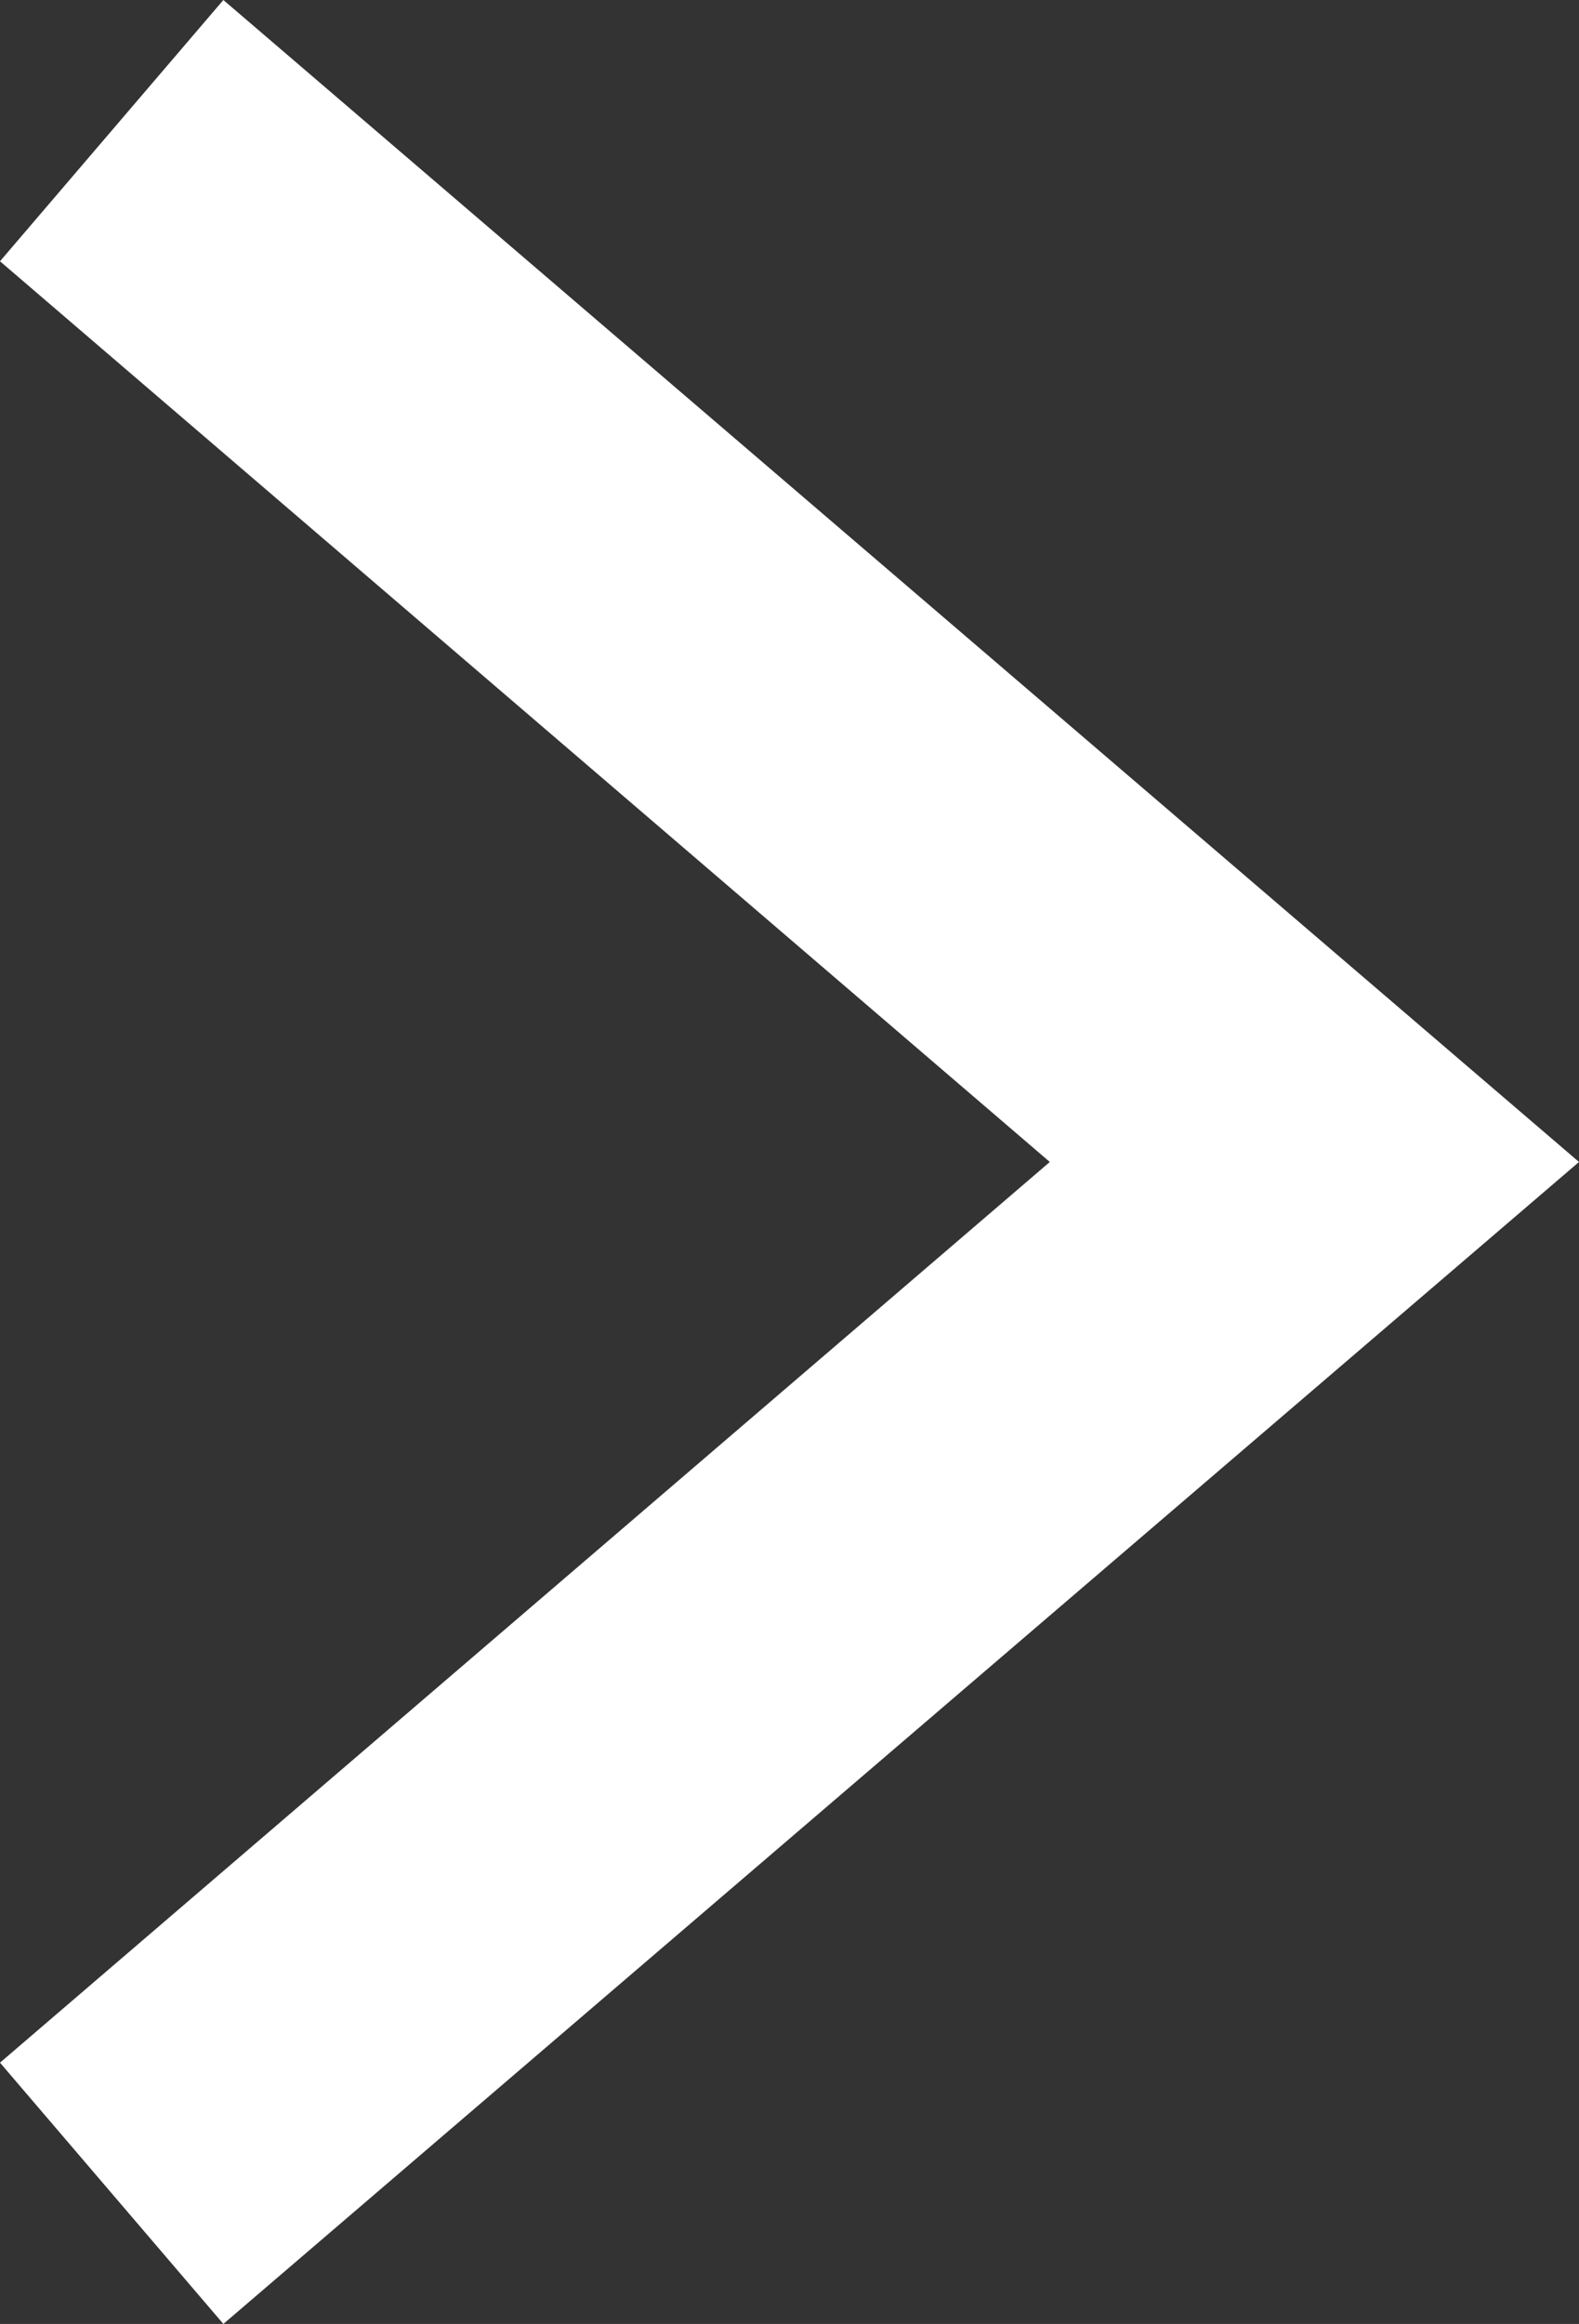 <svg xmlns="http://www.w3.org/2000/svg" viewBox="0 0 9.19 13.52"><rect x="0" y="0" width="9.19" height="13.52" fill="#333333" stroke="none"/><defs><style>.cls-1{fill:#fff;}</style></defs><title>Asset 11</title><g id="Layer_2" data-name="Layer 2"><g id="Layer_1-2" data-name="Layer 1"><polygon class="cls-1" points="1.3 13.52 9.19 6.76 1.3 0 0 1.52 6.11 6.76 0 12 1.3 13.52 1.3 13.52"/></g></g></svg>